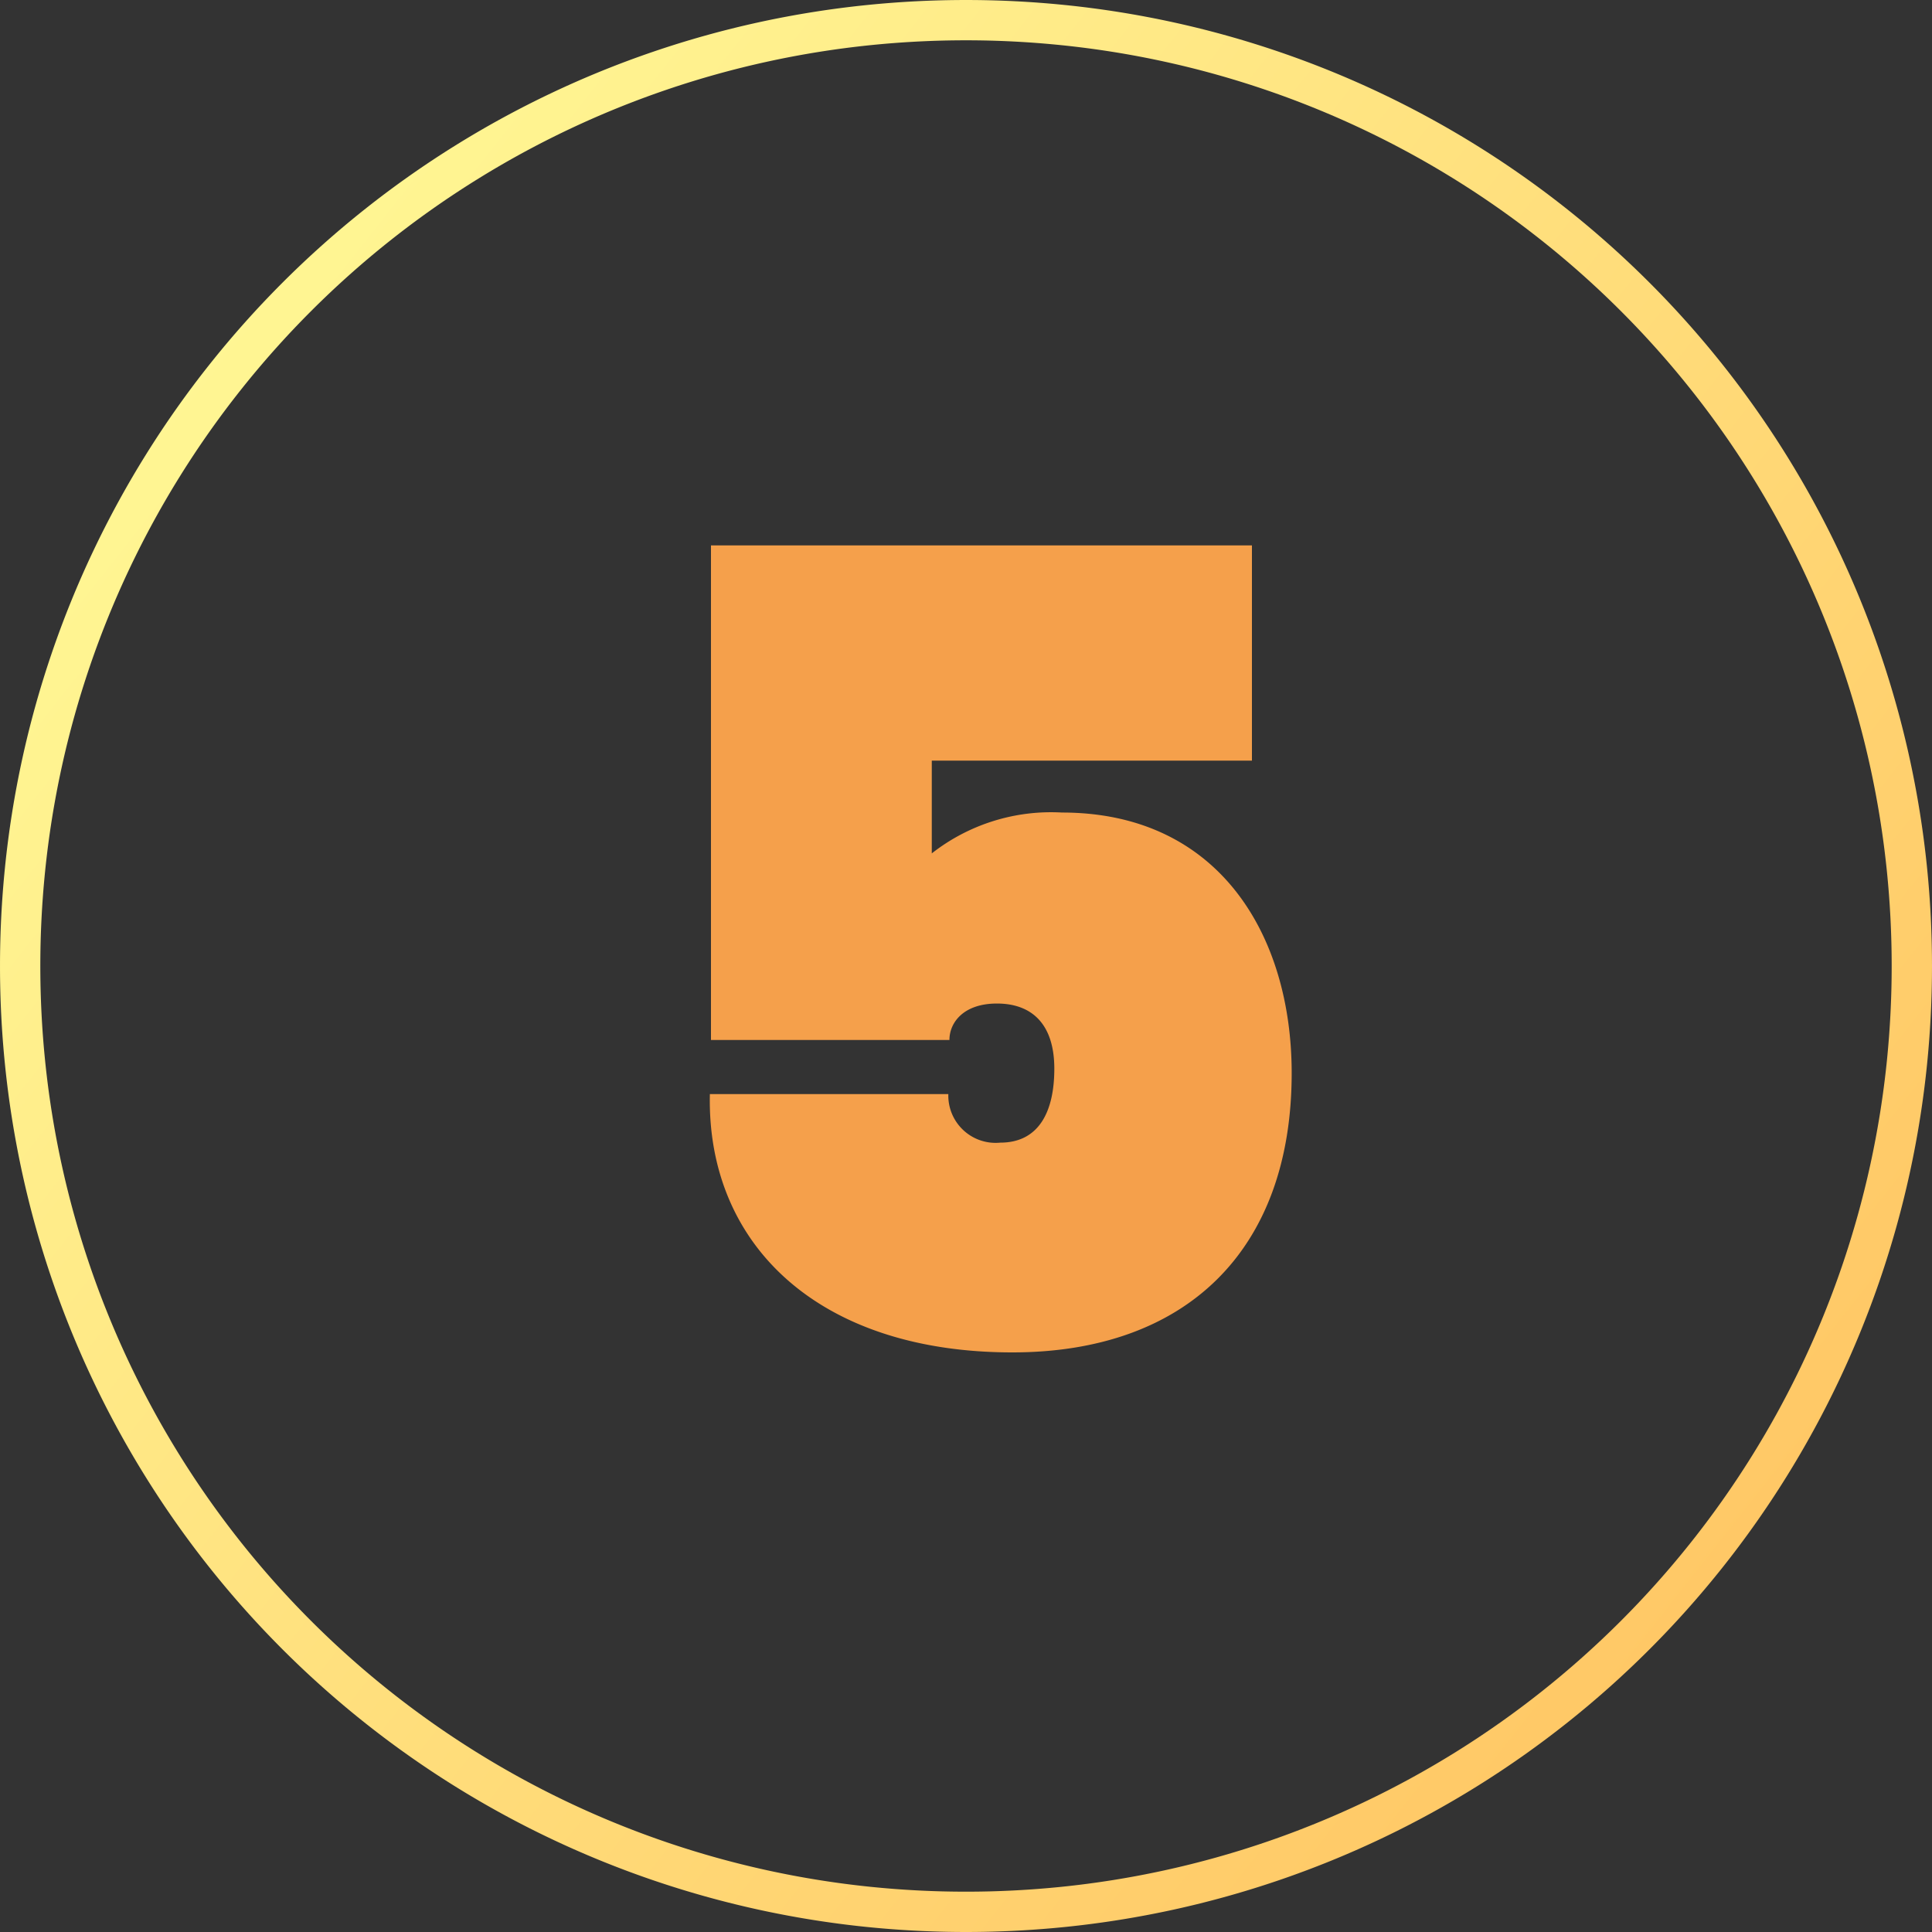 <svg xmlns="http://www.w3.org/2000/svg" xmlns:xlink="http://www.w3.org/1999/xlink" width="70" height="70" viewBox="0 0 70 70">
  <rect x="0" y="0" width="70" height="70" fill="#333333" stroke="none"/>
  <defs>
    <linearGradient id="linear-gradient" x1="-0.032" y1="0.183" x2="0.893" y2="0.911" gradientUnits="objectBoundingBox">
      <stop offset="0" stop-color="#fffb98"/>
      <stop offset="1" stop-color="#ffc563"/>
    </linearGradient>
  </defs>
  <g id="flow5" transform="translate(-2499 -15240)">
    <path id="パス_6073" data-name="パス 6073" d="M35,70a35.559,35.559,0,0,1-3.579-.181A34.948,34.948,0,0,1,.181,38.579a35.524,35.524,0,0,1,0-7.157A34.948,34.948,0,0,1,31.421.181a35.524,35.524,0,0,1,7.157,0A34.948,34.948,0,0,1,69.819,31.421a35.524,35.524,0,0,1,0,7.157A34.948,34.948,0,0,1,38.579,69.819,35.559,35.559,0,0,1,35,70ZM35,1.46a34.079,34.079,0,0,0-3.429.173A33.489,33.489,0,0,0,1.634,31.571a34.042,34.042,0,0,0,0,6.858A33.49,33.49,0,0,0,31.571,68.366a34.045,34.045,0,0,0,6.858,0A33.49,33.49,0,0,0,68.366,38.429a34.045,34.045,0,0,0,0-6.858A33.489,33.489,0,0,0,38.429,1.634,34.08,34.08,0,0,0,35,1.46Z" transform="translate(2499 15240)" fill="url(#linear-gradient)"/>
    <path id="パス_6074" data-name="パス 6074" d="M3.76-29.24v17.92H12.4c0-.64.52-1.32,1.72-1.32,1.28,0,2.08.76,2.08,2.36,0,1.56-.56,2.68-1.96,2.68a1.713,1.713,0,0,1-1.88-1.76H3.72C3.6-3.92,7.64,0,14.68,0,20.96,0,24.8-3.68,24.8-10.12c0-5-2.64-9.44-8.32-9.44a7.007,7.007,0,0,0-4.72,1.48v-3.36h11.6v-7.8Z" transform="translate(2521 15289)" fill="#f5a04b"/>
  </g>
</svg>
